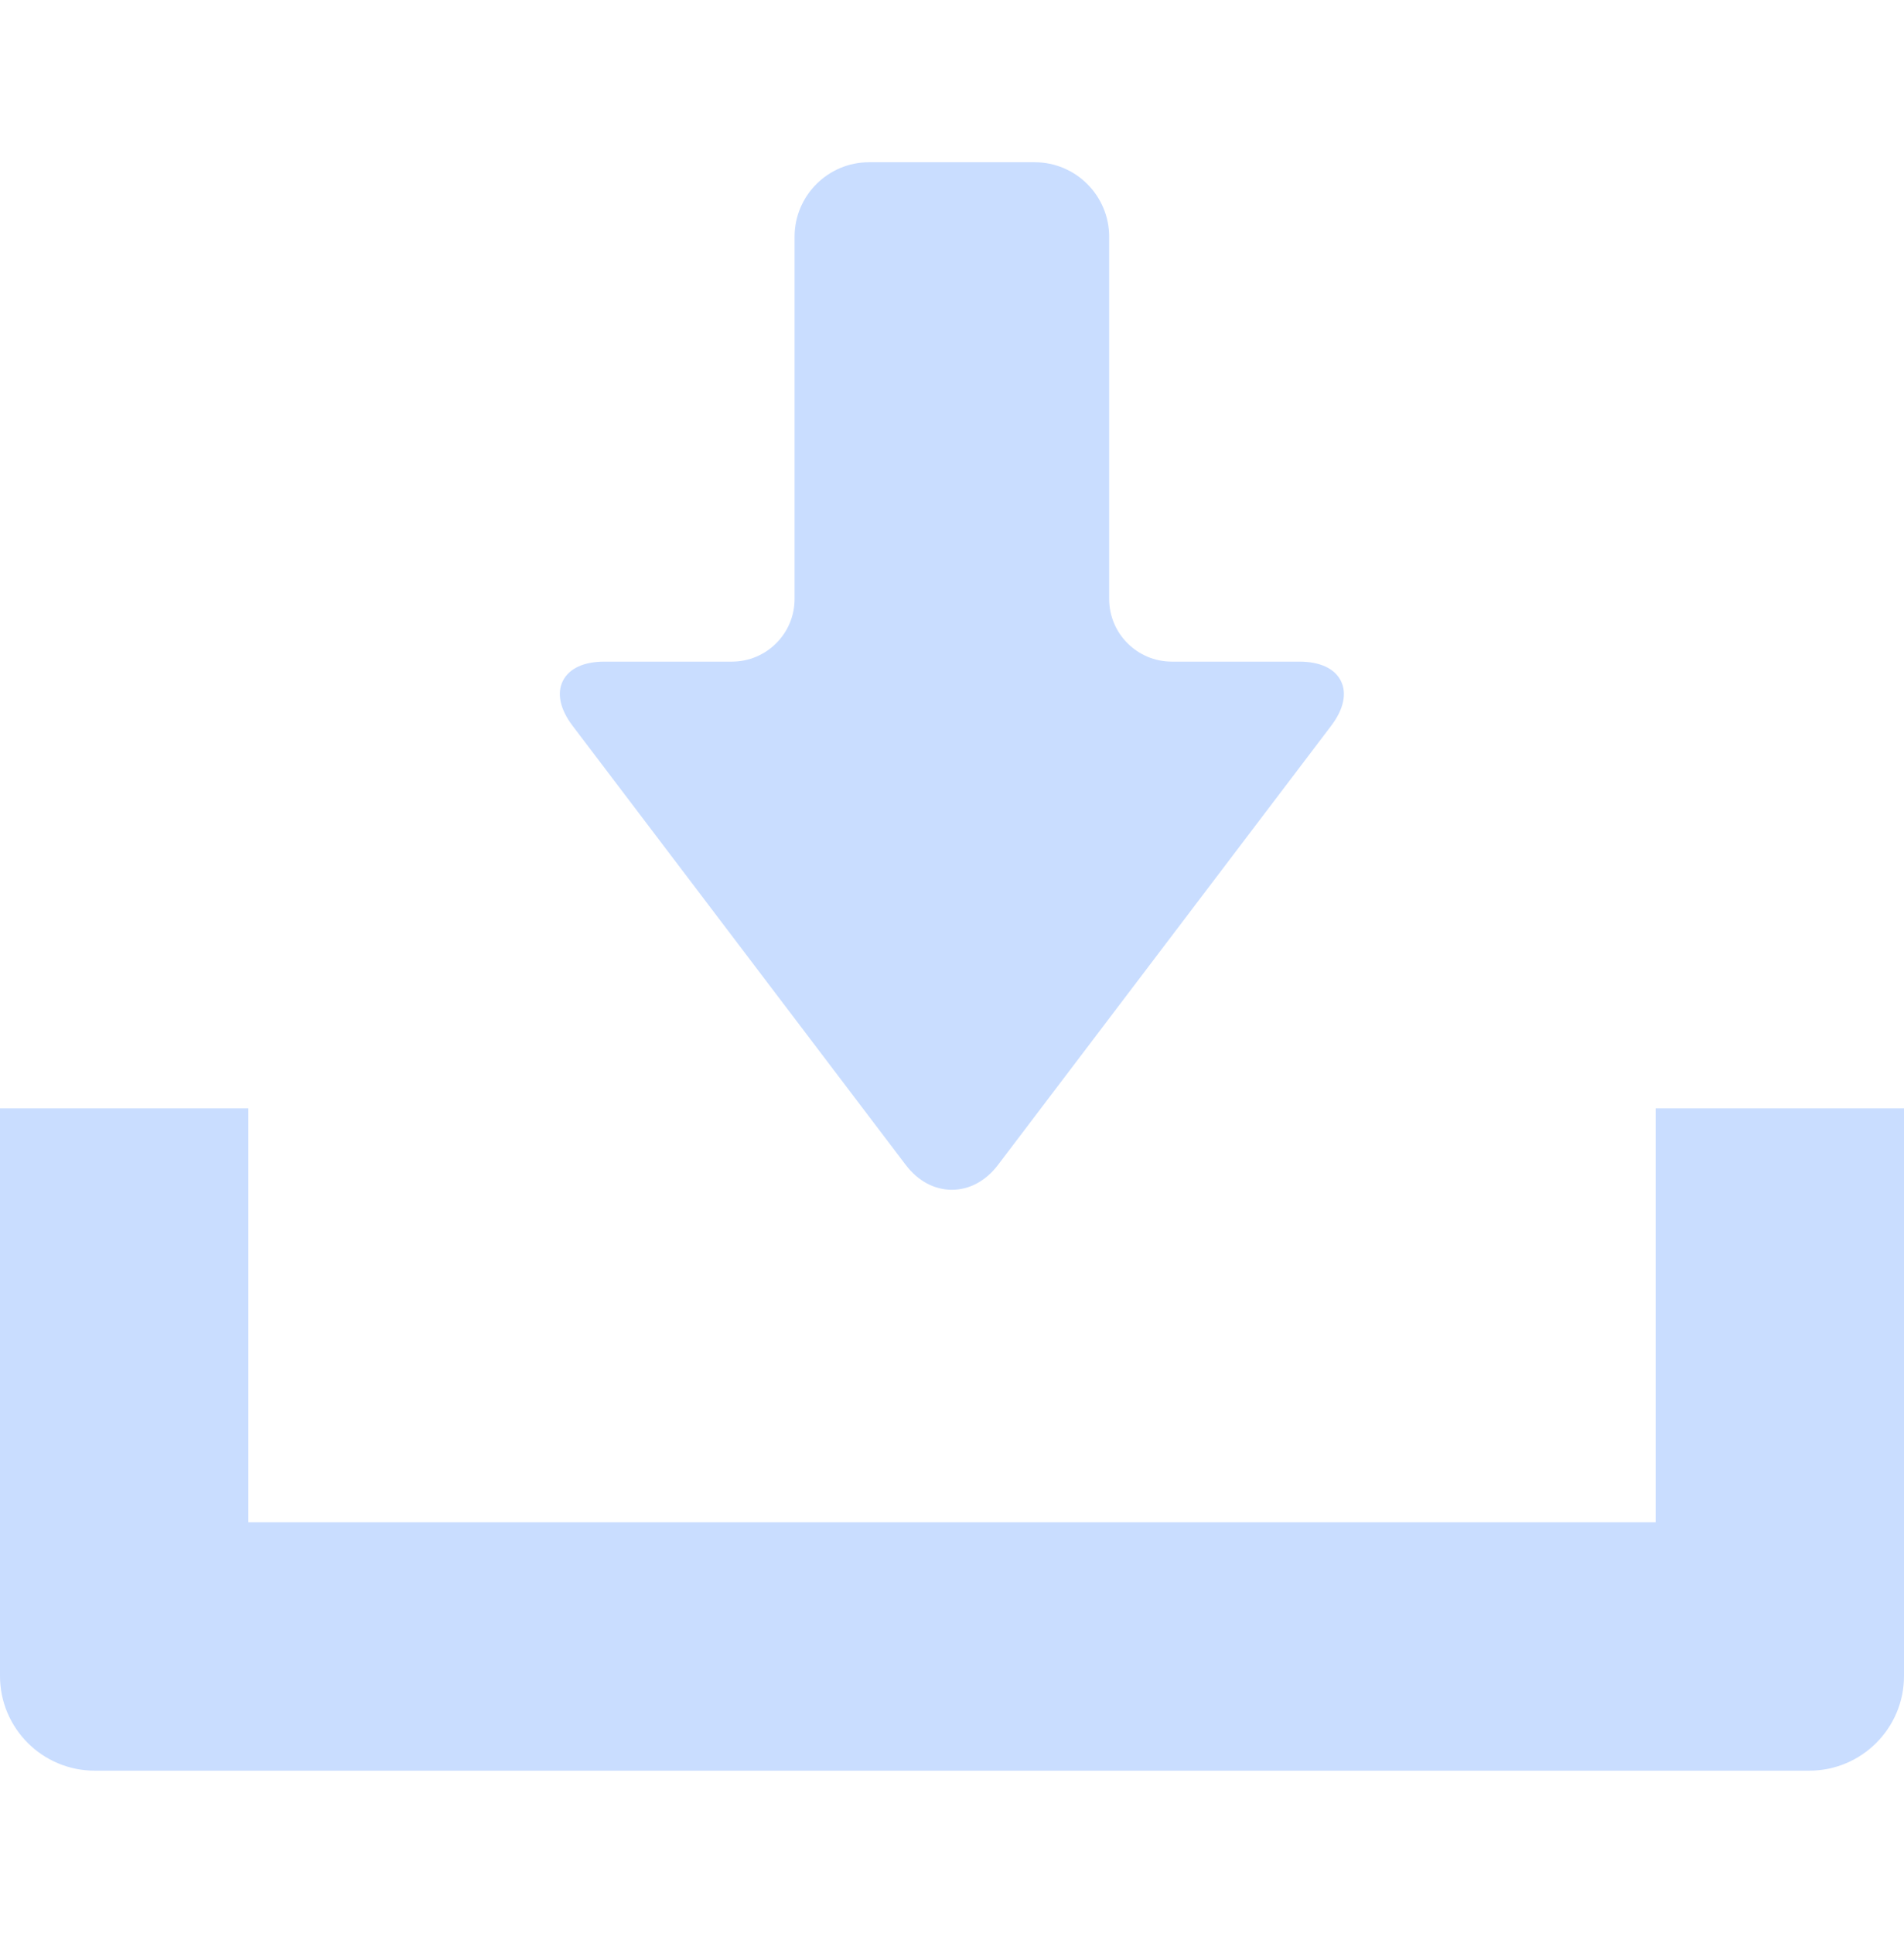 <svg width="66" height="67" viewBox="0 0 66 67" fill="none" xmlns="http://www.w3.org/2000/svg">
<path d="M31.396 40.379C31.818 40.935 32.386 41.241 32.996 41.241C33.605 41.241 34.173 40.935 34.595 40.379L46.145 25.156C46.576 24.587 46.695 24.036 46.481 23.604C46.266 23.172 45.755 22.934 45.041 22.934H40.619C39.422 22.934 38.448 21.96 38.448 20.763V8.206C38.448 6.782 37.29 5.624 35.867 5.624H30.124C28.701 5.624 27.543 6.782 27.543 8.206V20.763C27.543 21.96 26.569 22.934 25.372 22.934H20.95C20.236 22.934 19.725 23.172 19.51 23.604C19.296 24.036 19.415 24.587 19.847 25.157L31.396 40.379Z" fill="#C9DDFF"/>
<path d="M57.391 38.419V52.767H8.609V38.419H0V58.096C0 59.905 1.471 61.376 3.28 61.376H62.721C64.529 61.376 66 59.905 66 58.096V38.419H57.391Z" fill="#C9DDFF"/>
</svg>
